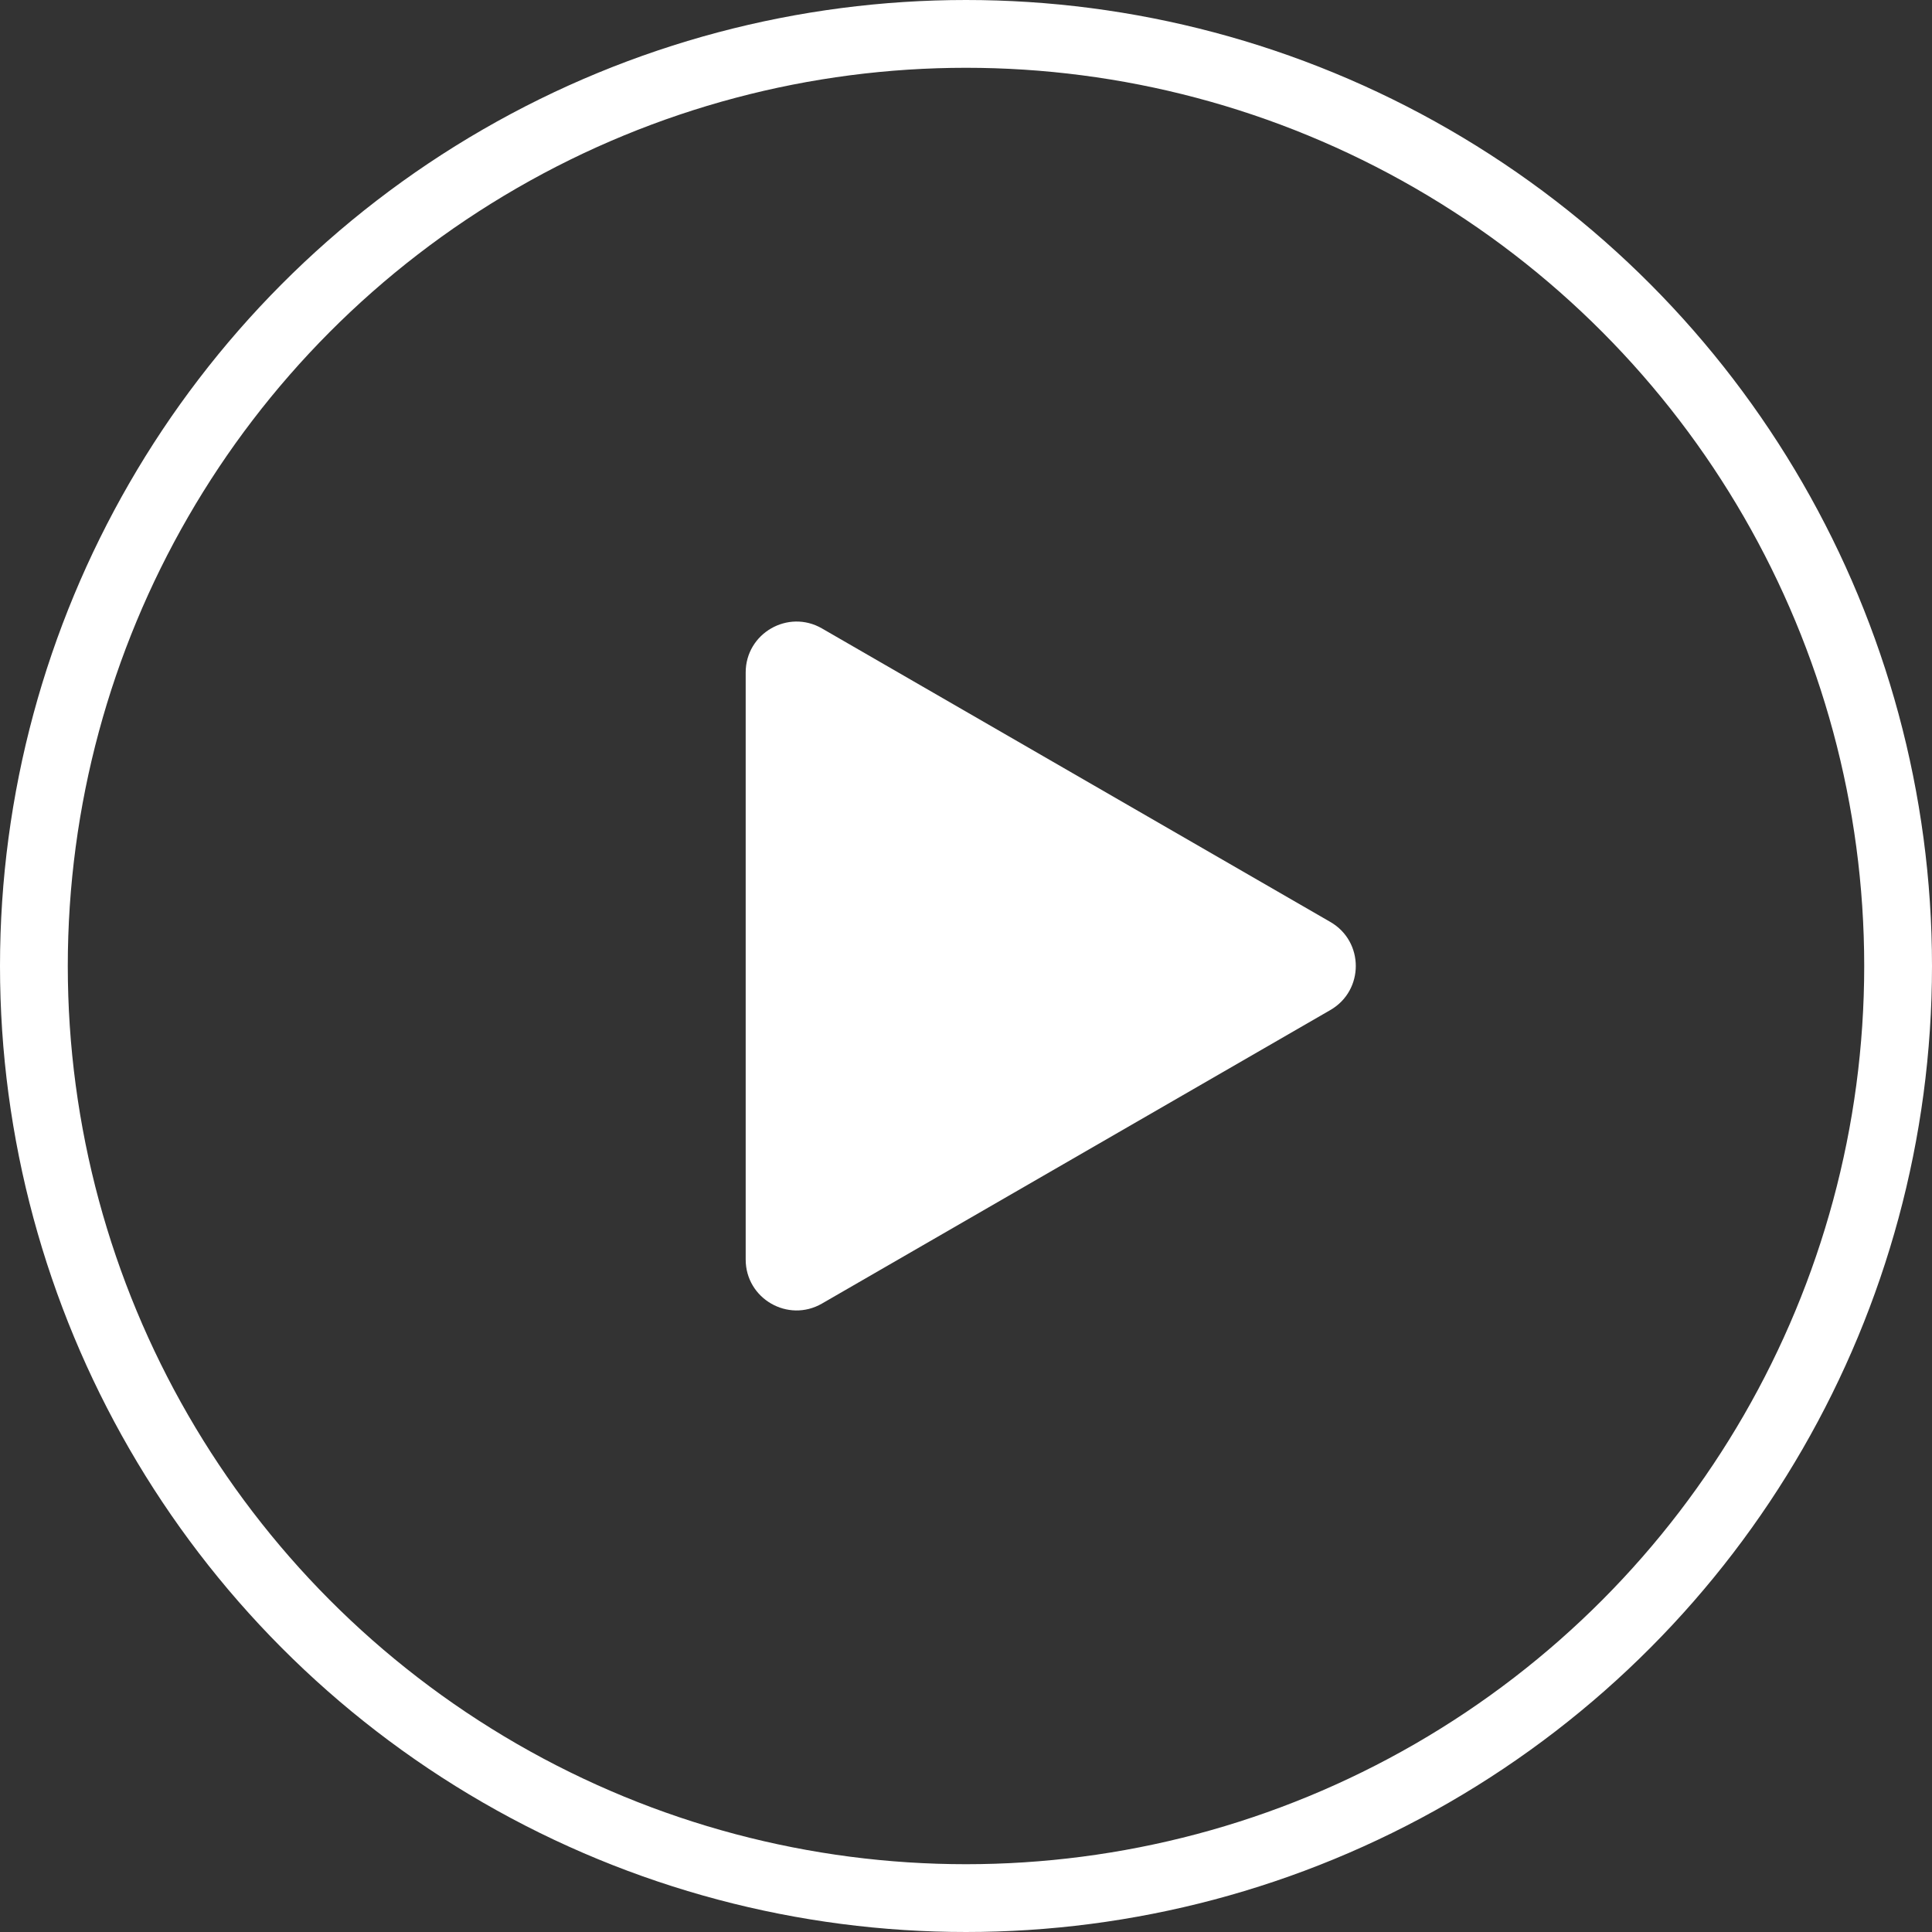 <svg width="114" height="114" viewBox="0 0 114 114" fill="none" xmlns="http://www.w3.org/2000/svg">
<rect x="0" y="0" width="114" height="114" fill="#333333" stroke="none"/>
<circle cx="57" cy="57" r="55" stroke="white" stroke-width="4"/>
<path d="M78.5 54.402C80.5 55.557 80.5 58.443 78.5 59.598L48.5 76.919C46.5 78.073 44 76.63 44 74.32L44 39.679C44 37.37 46.5 35.927 48.5 37.081L78.5 54.402Z" fill="white"/>
</svg>
